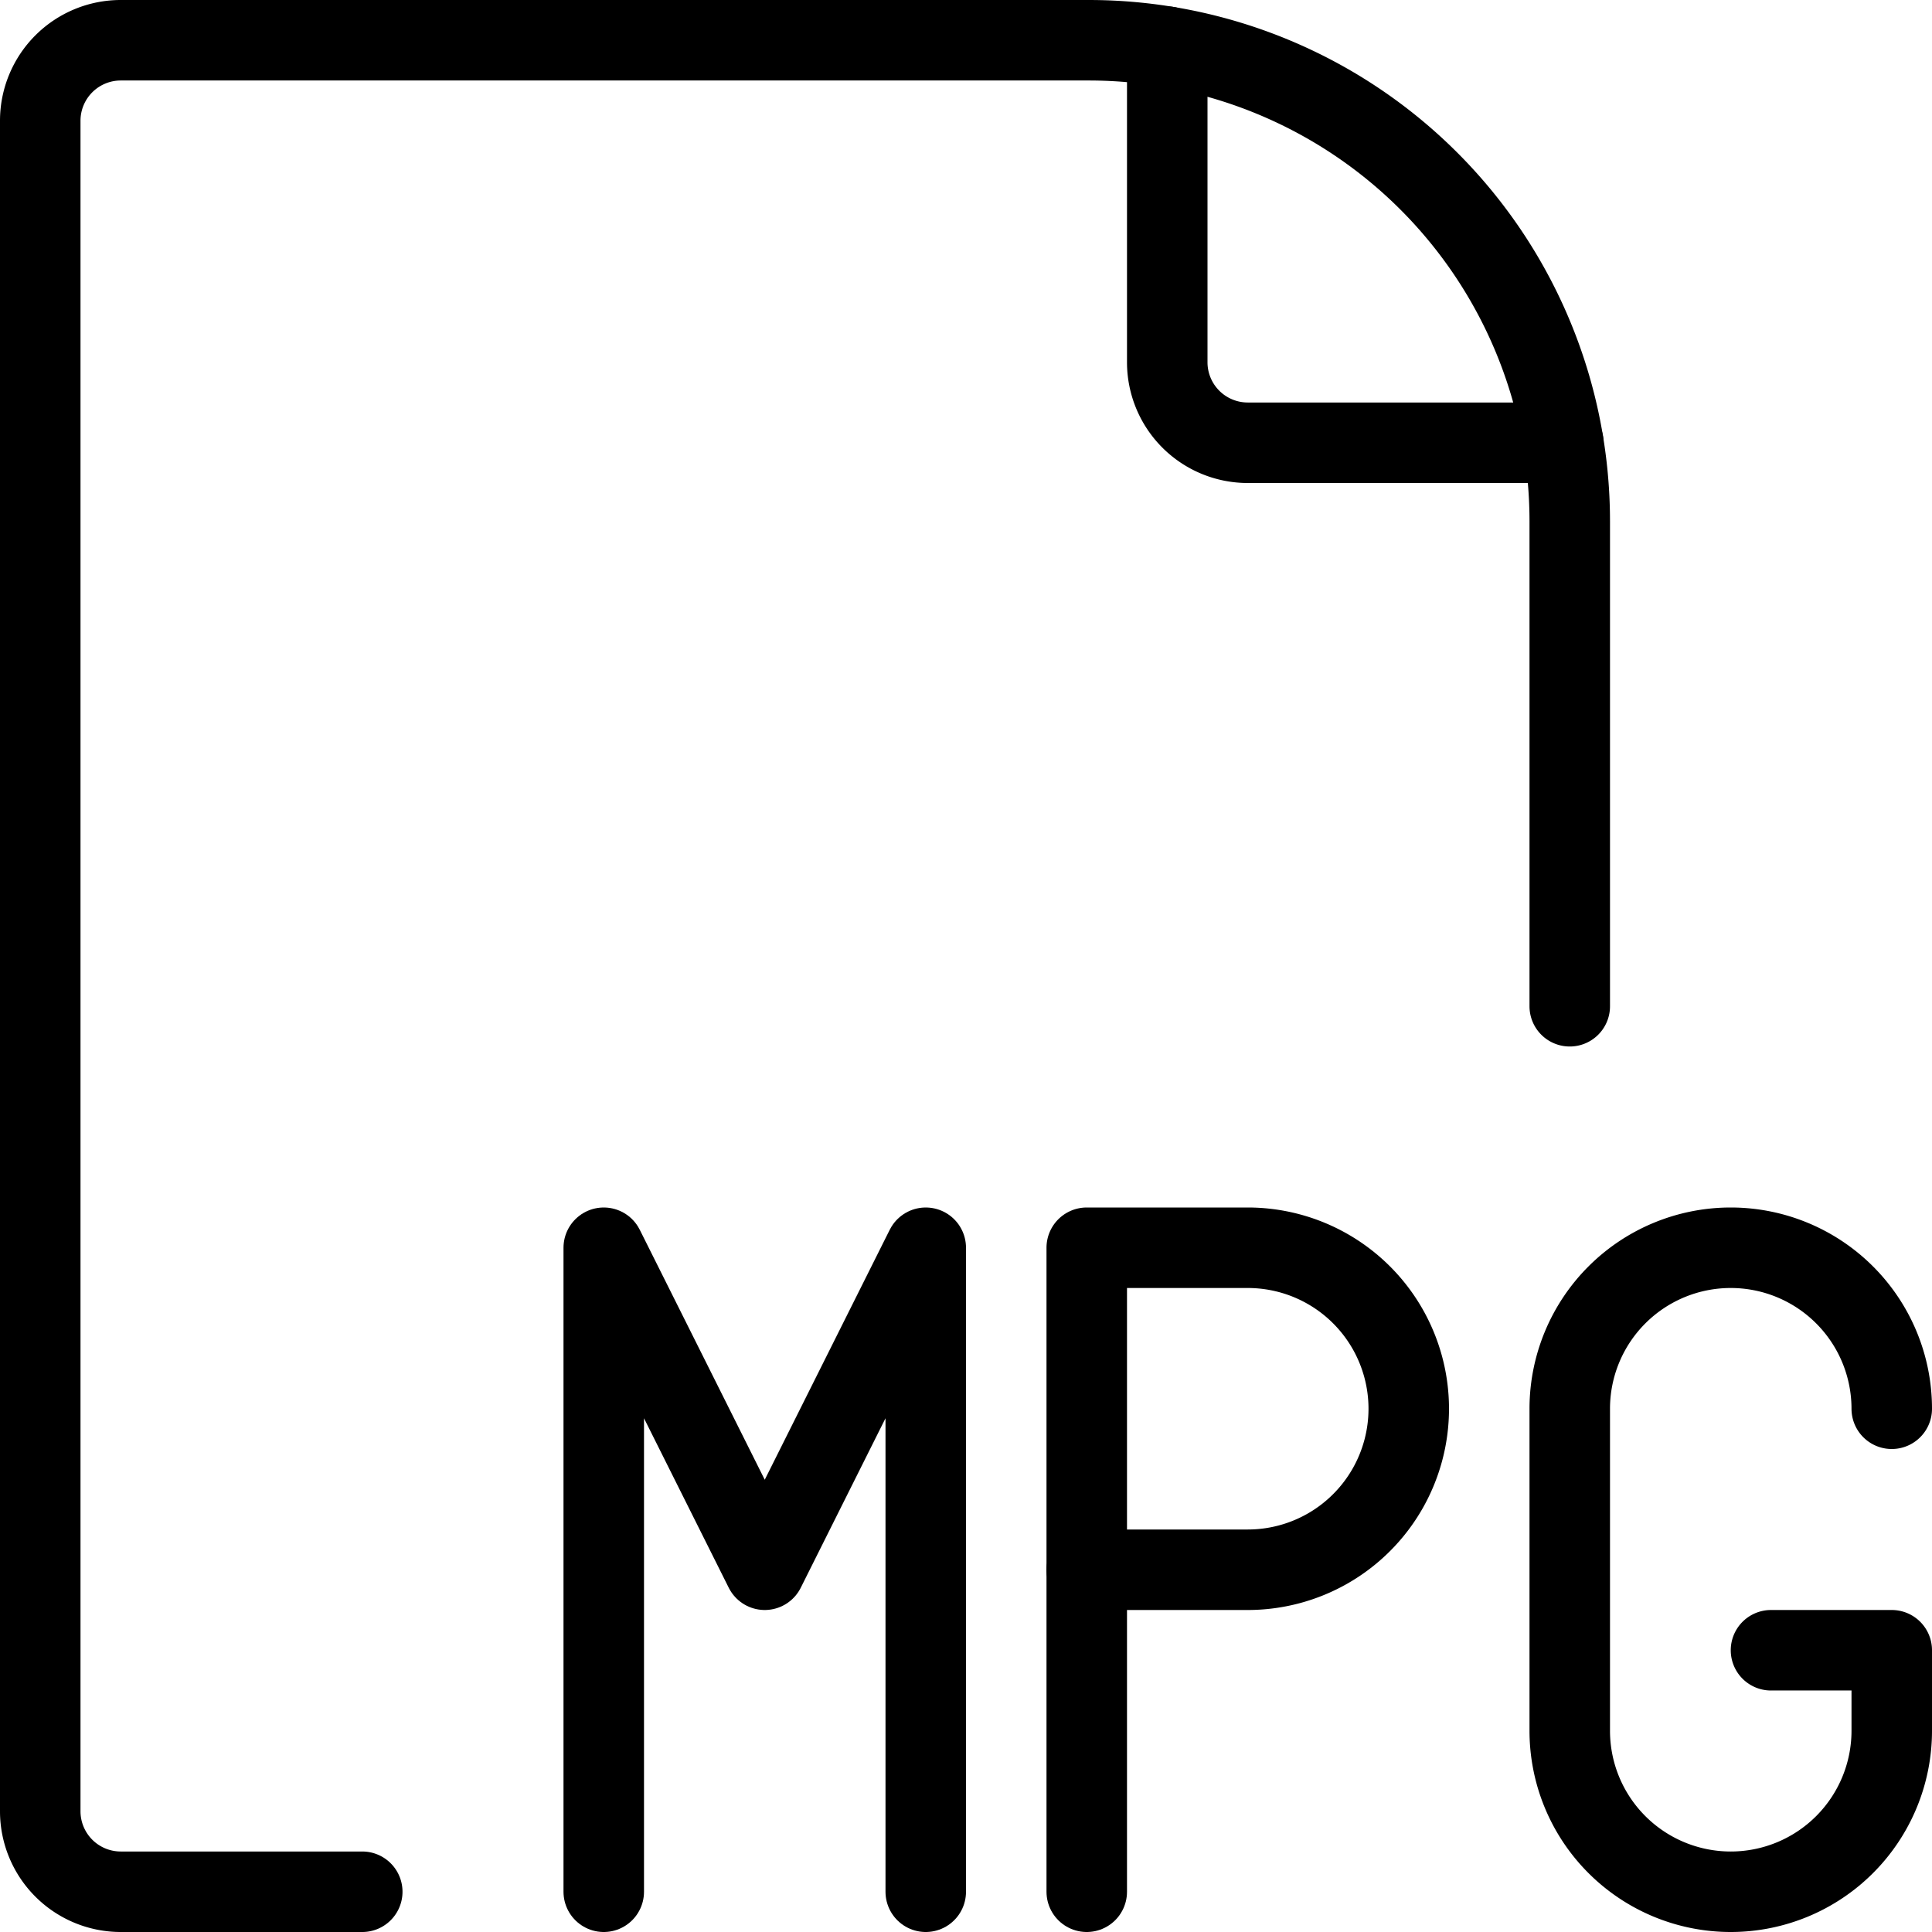 <svg viewBox="0 0 24 24" xmlns="http://www.w3.org/2000/svg"><g transform="matrix(1,0,0,1,0,0)"><path d="M19.5,12.5V6.475A5.975,5.975,0,0,0,13.525.5H1.5a1,1,0,0,0-1,1v21a1,1,0,0,0,1,1h3" fill="none" stroke="#000000" stroke-linecap="round" stroke-linejoin="round"></path><path d="M14.5.58V4.5a1,1,0,0,0,1,1h3.92" fill="none" stroke="#000000" stroke-linecap="round" stroke-linejoin="round"></path><path d="M7.5 23.5L7.5 15.5 9.5 19.5 11.5 15.5 11.5 23.5" fill="none" stroke="#000000" stroke-linecap="round" stroke-linejoin="round"></path><path d="M17.5,17.5a2,2,0,0,1-2,2h-2v-4h2A2,2,0,0,1,17.5,17.5Z" fill="none" stroke="#000000" stroke-linecap="round" stroke-linejoin="round"></path><path d="M13.5 23.5L13.5 19.5" fill="none" stroke="#000000" stroke-linecap="round" stroke-linejoin="round"></path><path d="M23.5,17.5a2,2,0,0,0-4,0v4a2,2,0,0,0,4,0v-1H22" fill="none" stroke="#000000" stroke-linecap="round" stroke-linejoin="round"></path></g></svg>